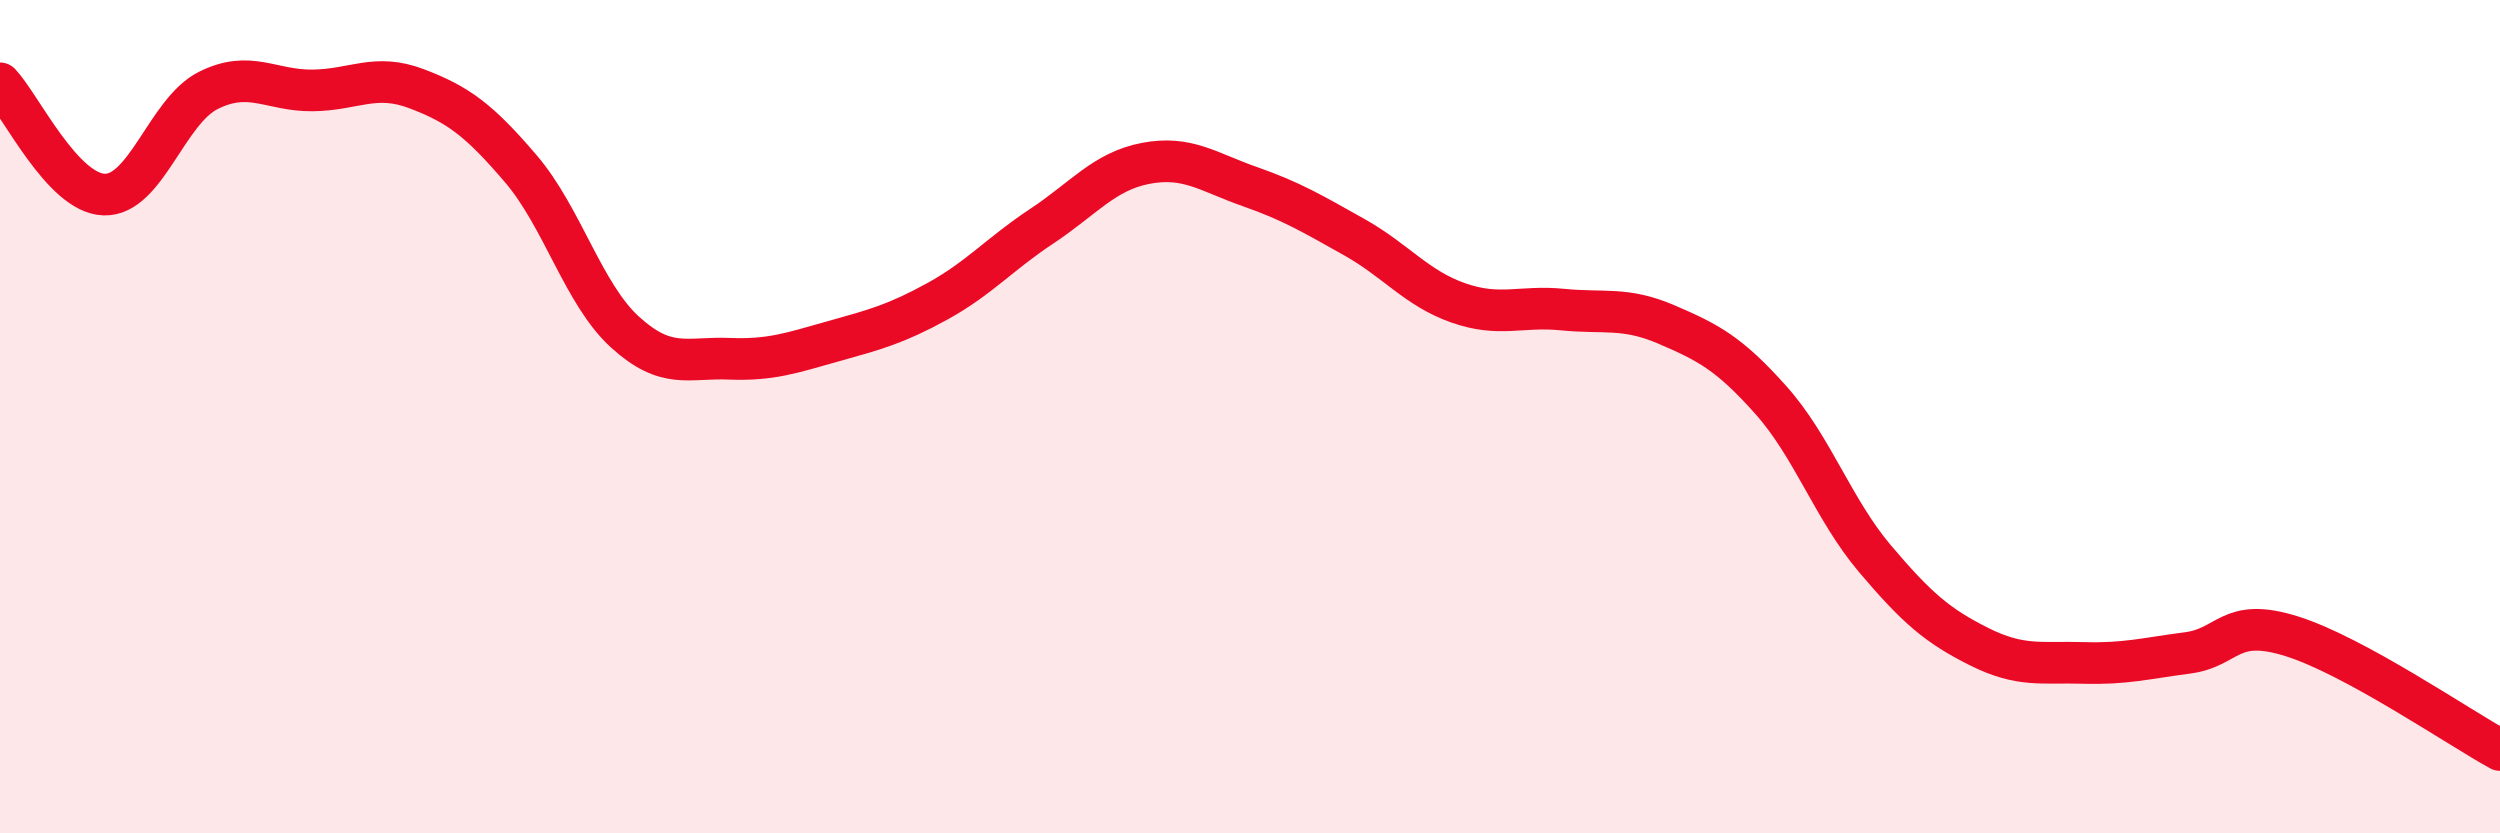 
    <svg width="60" height="20" viewBox="0 0 60 20" xmlns="http://www.w3.org/2000/svg">
      <path
        d="M 0,2 C 0.5,2.53 1.5,4.64 2.5,4.67 C 3.5,4.7 4,2.67 5,2.17 C 6,1.67 6.5,2.18 7.5,2.17 C 8.5,2.16 9,1.75 10,2.13 C 11,2.51 11.5,2.88 12.5,4.05 C 13.5,5.22 14,7.06 15,7.97 C 16,8.88 16.5,8.57 17.5,8.61 C 18.5,8.65 19,8.47 20,8.19 C 21,7.91 21.5,7.78 22.5,7.23 C 23.5,6.68 24,6.09 25,5.43 C 26,4.77 26.5,4.11 27.5,3.92 C 28.5,3.73 29,4.13 30,4.48 C 31,4.83 31.5,5.13 32.5,5.69 C 33.5,6.25 34,6.92 35,7.27 C 36,7.62 36.5,7.33 37.5,7.43 C 38.5,7.53 39,7.36 40,7.79 C 41,8.22 41.5,8.48 42.5,9.6 C 43.5,10.72 44,12.23 45,13.41 C 46,14.59 46.5,15.02 47.5,15.52 C 48.5,16.02 49,15.88 50,15.91 C 51,15.94 51.5,15.8 52.5,15.67 C 53.5,15.54 53.5,14.8 55,15.27 C 56.5,15.74 59,17.45 60,18L60 20L0 20Z"
        fill="#EB0A25"
        opacity="0.1"
        stroke-linecap="round"
        stroke-linejoin="round"
      />
      <path
        d="M 0,2 C 0.5,2.53 1.5,4.64 2.5,4.67 C 3.5,4.7 4,2.67 5,2.17 C 6,1.67 6.5,2.18 7.5,2.17 C 8.5,2.16 9,1.75 10,2.13 C 11,2.51 11.5,2.88 12.5,4.05 C 13.5,5.22 14,7.06 15,7.97 C 16,8.88 16.5,8.57 17.5,8.61 C 18.5,8.65 19,8.47 20,8.19 C 21,7.91 21.5,7.78 22.5,7.23 C 23.5,6.68 24,6.09 25,5.43 C 26,4.77 26.5,4.11 27.5,3.92 C 28.5,3.73 29,4.13 30,4.48 C 31,4.83 31.5,5.13 32.5,5.69 C 33.5,6.25 34,6.92 35,7.27 C 36,7.62 36.5,7.33 37.5,7.43 C 38.5,7.53 39,7.36 40,7.79 C 41,8.22 41.5,8.48 42.5,9.6 C 43.5,10.72 44,12.23 45,13.41 C 46,14.59 46.5,15.02 47.5,15.52 C 48.5,16.02 49,15.88 50,15.91 C 51,15.94 51.5,15.8 52.5,15.67 C 53.5,15.54 53.5,14.8 55,15.27 C 56.5,15.74 59,17.45 60,18"
        stroke="#EB0A25"
        stroke-width="1"
        fill="none"
        stroke-linecap="round"
        stroke-linejoin="round"
      />
    </svg>
  